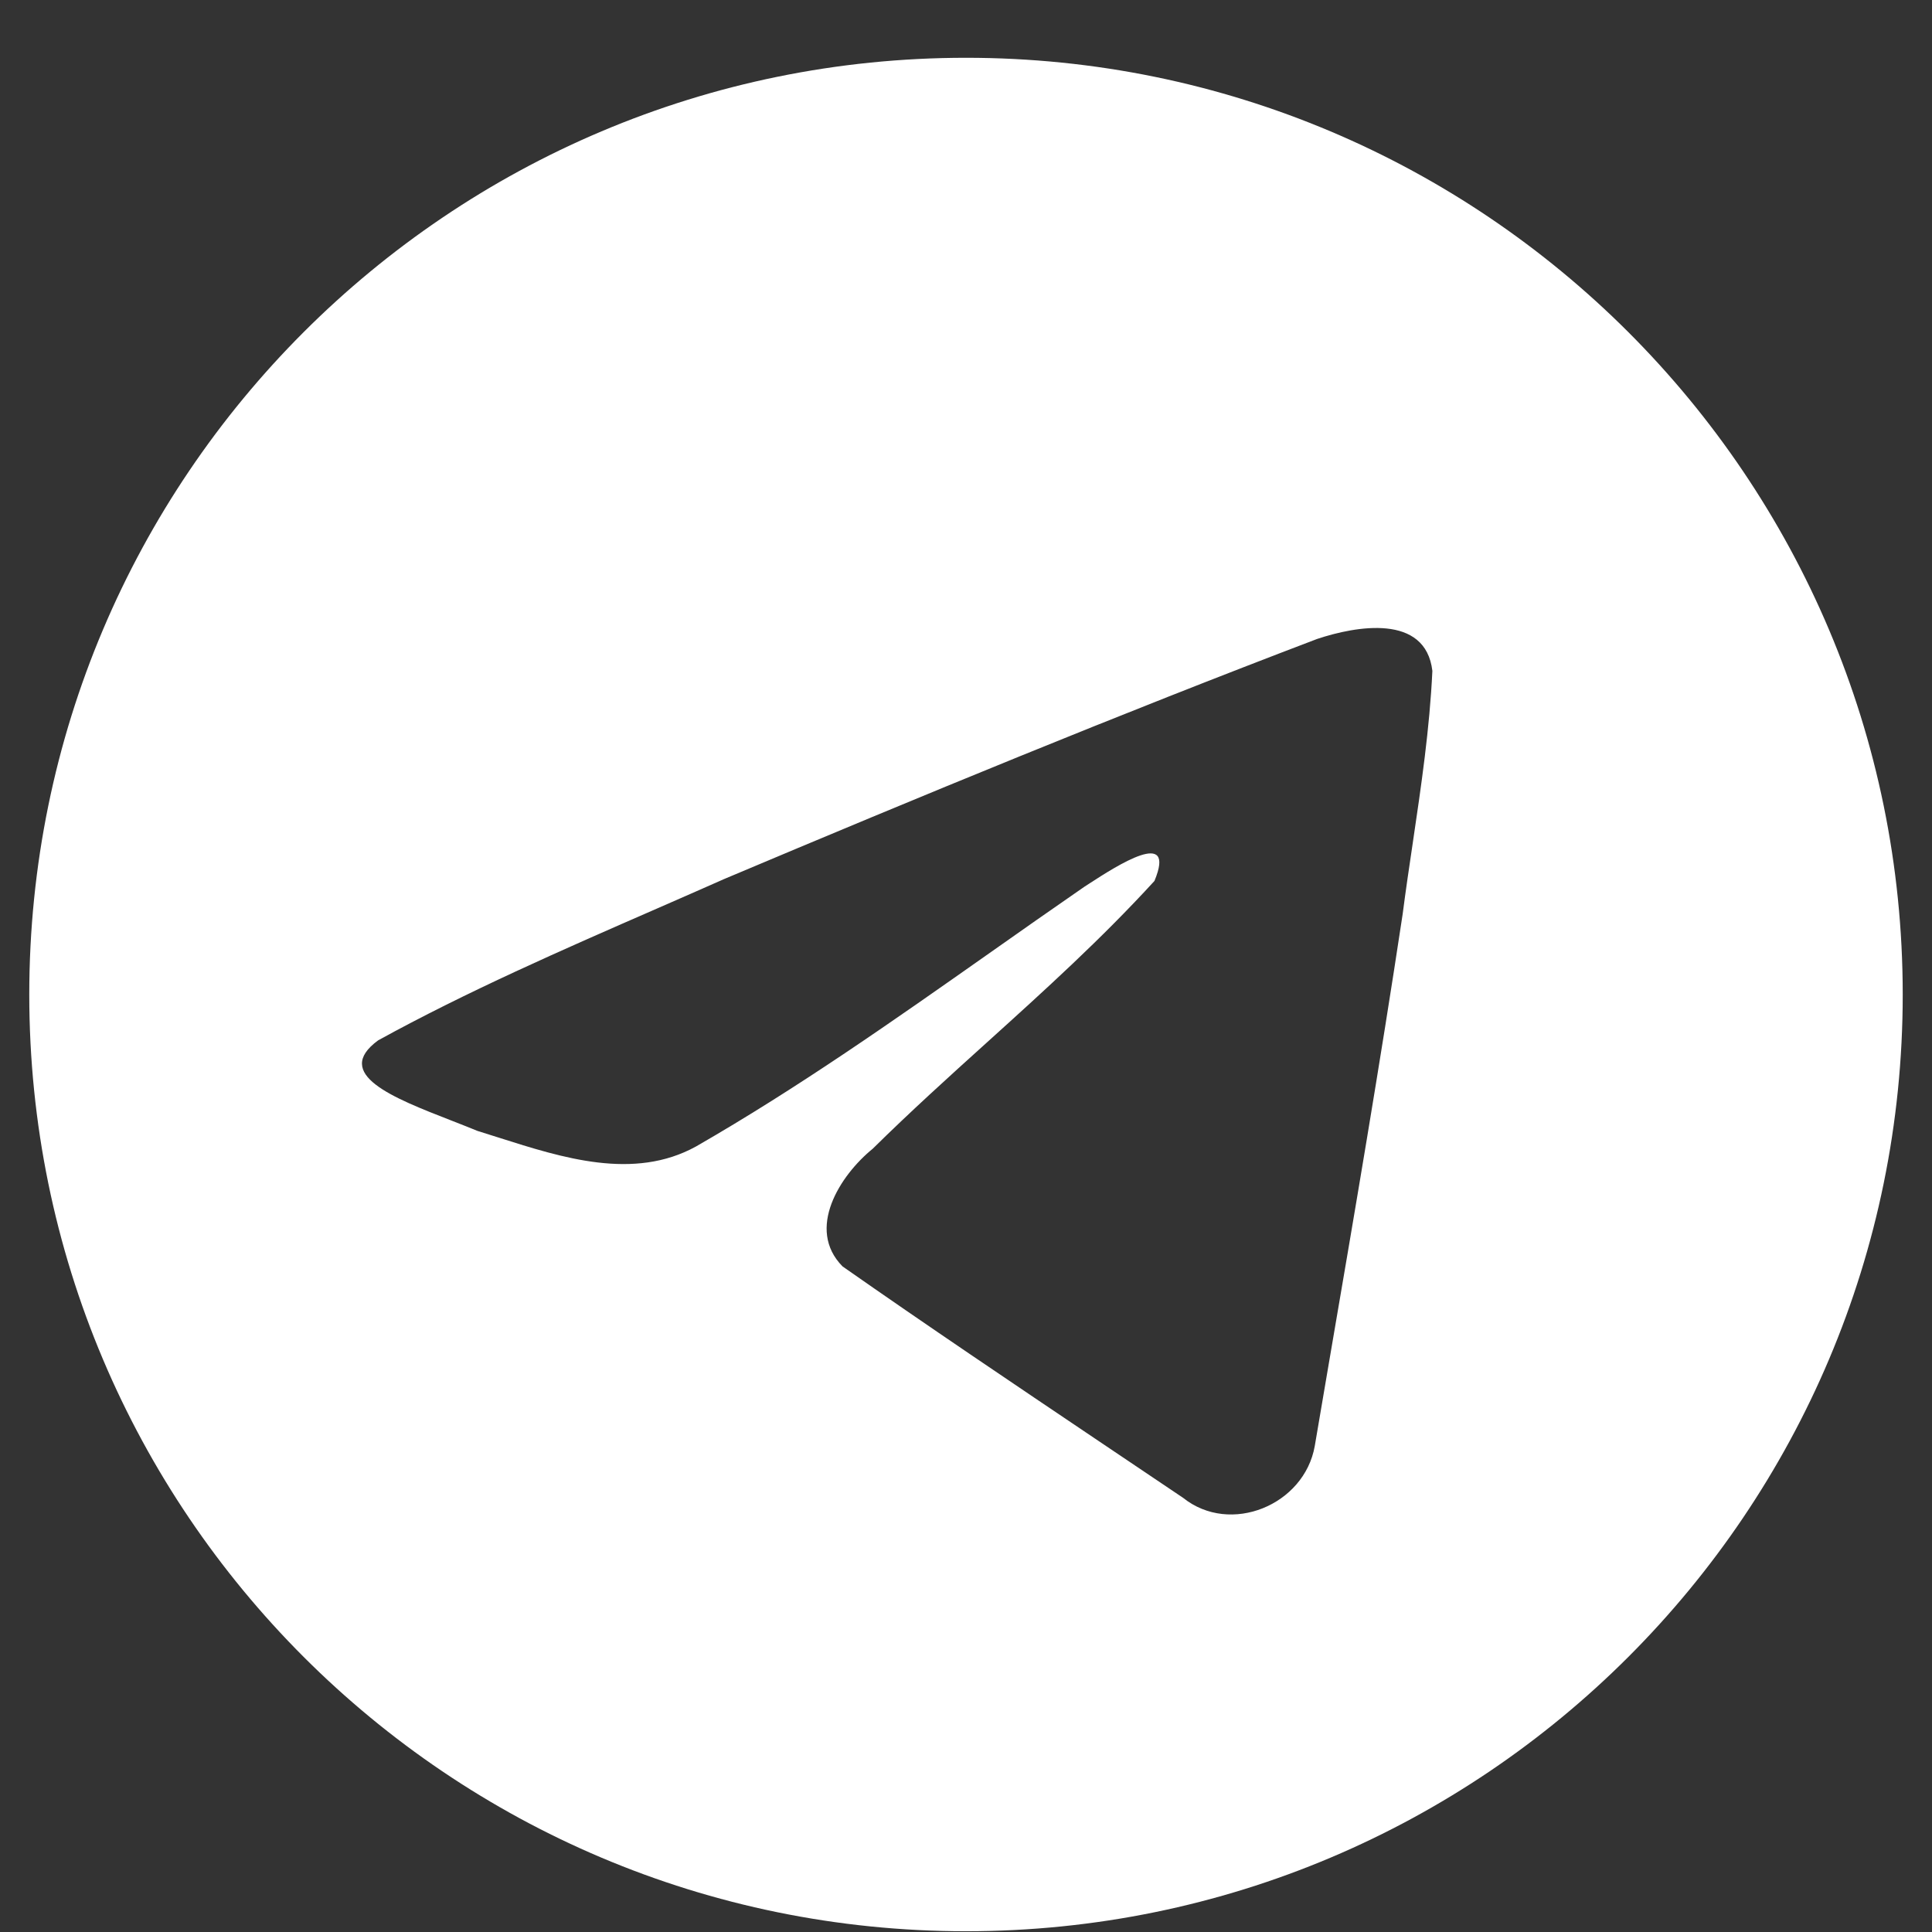 <?xml version="1.0" encoding="UTF-8"?> <svg xmlns="http://www.w3.org/2000/svg" width="33" height="33" viewBox="0 0 33 33" fill="none"><rect x="0" y="0" width="33" height="33" fill="#333333" stroke="none"/><path fill-rule="evenodd" clip-rule="evenodd" d="M32.5 16.987C32.5 25.824 25.337 32.987 16.5 32.987C7.663 32.987 0.5 25.824 0.5 16.987C0.5 8.151 7.663 0.987 16.5 0.987C25.337 0.987 32.5 8.151 32.5 16.987ZM11.214 15.522C9.612 16.221 7.965 16.941 6.459 17.77L6.459 17.77C5.672 18.346 6.718 18.753 7.698 19.135C7.854 19.196 8.008 19.256 8.153 19.316C8.274 19.353 8.396 19.392 8.521 19.432C9.611 19.779 10.827 20.166 11.886 19.584C13.625 18.585 15.266 17.43 16.906 16.276C17.443 15.898 17.98 15.52 18.521 15.147C18.546 15.131 18.575 15.112 18.606 15.092C19.066 14.794 20.102 14.123 19.719 15.047C18.813 16.038 17.843 16.915 16.868 17.796C16.21 18.39 15.551 18.986 14.907 19.621C14.346 20.077 13.763 20.993 14.391 21.631C15.838 22.644 17.307 23.632 18.775 24.62C19.253 24.941 19.731 25.262 20.208 25.584C21.016 26.23 22.279 25.708 22.457 24.7C22.536 24.236 22.615 23.772 22.694 23.308C23.133 20.745 23.571 18.181 23.959 15.61C24.011 15.206 24.071 14.803 24.131 14.399C24.276 13.421 24.42 12.442 24.466 11.459C24.349 10.477 23.159 10.693 22.497 10.914C19.093 12.209 15.724 13.6 12.368 15.015C11.988 15.184 11.602 15.352 11.214 15.522Z" fill="white"></path></svg> 